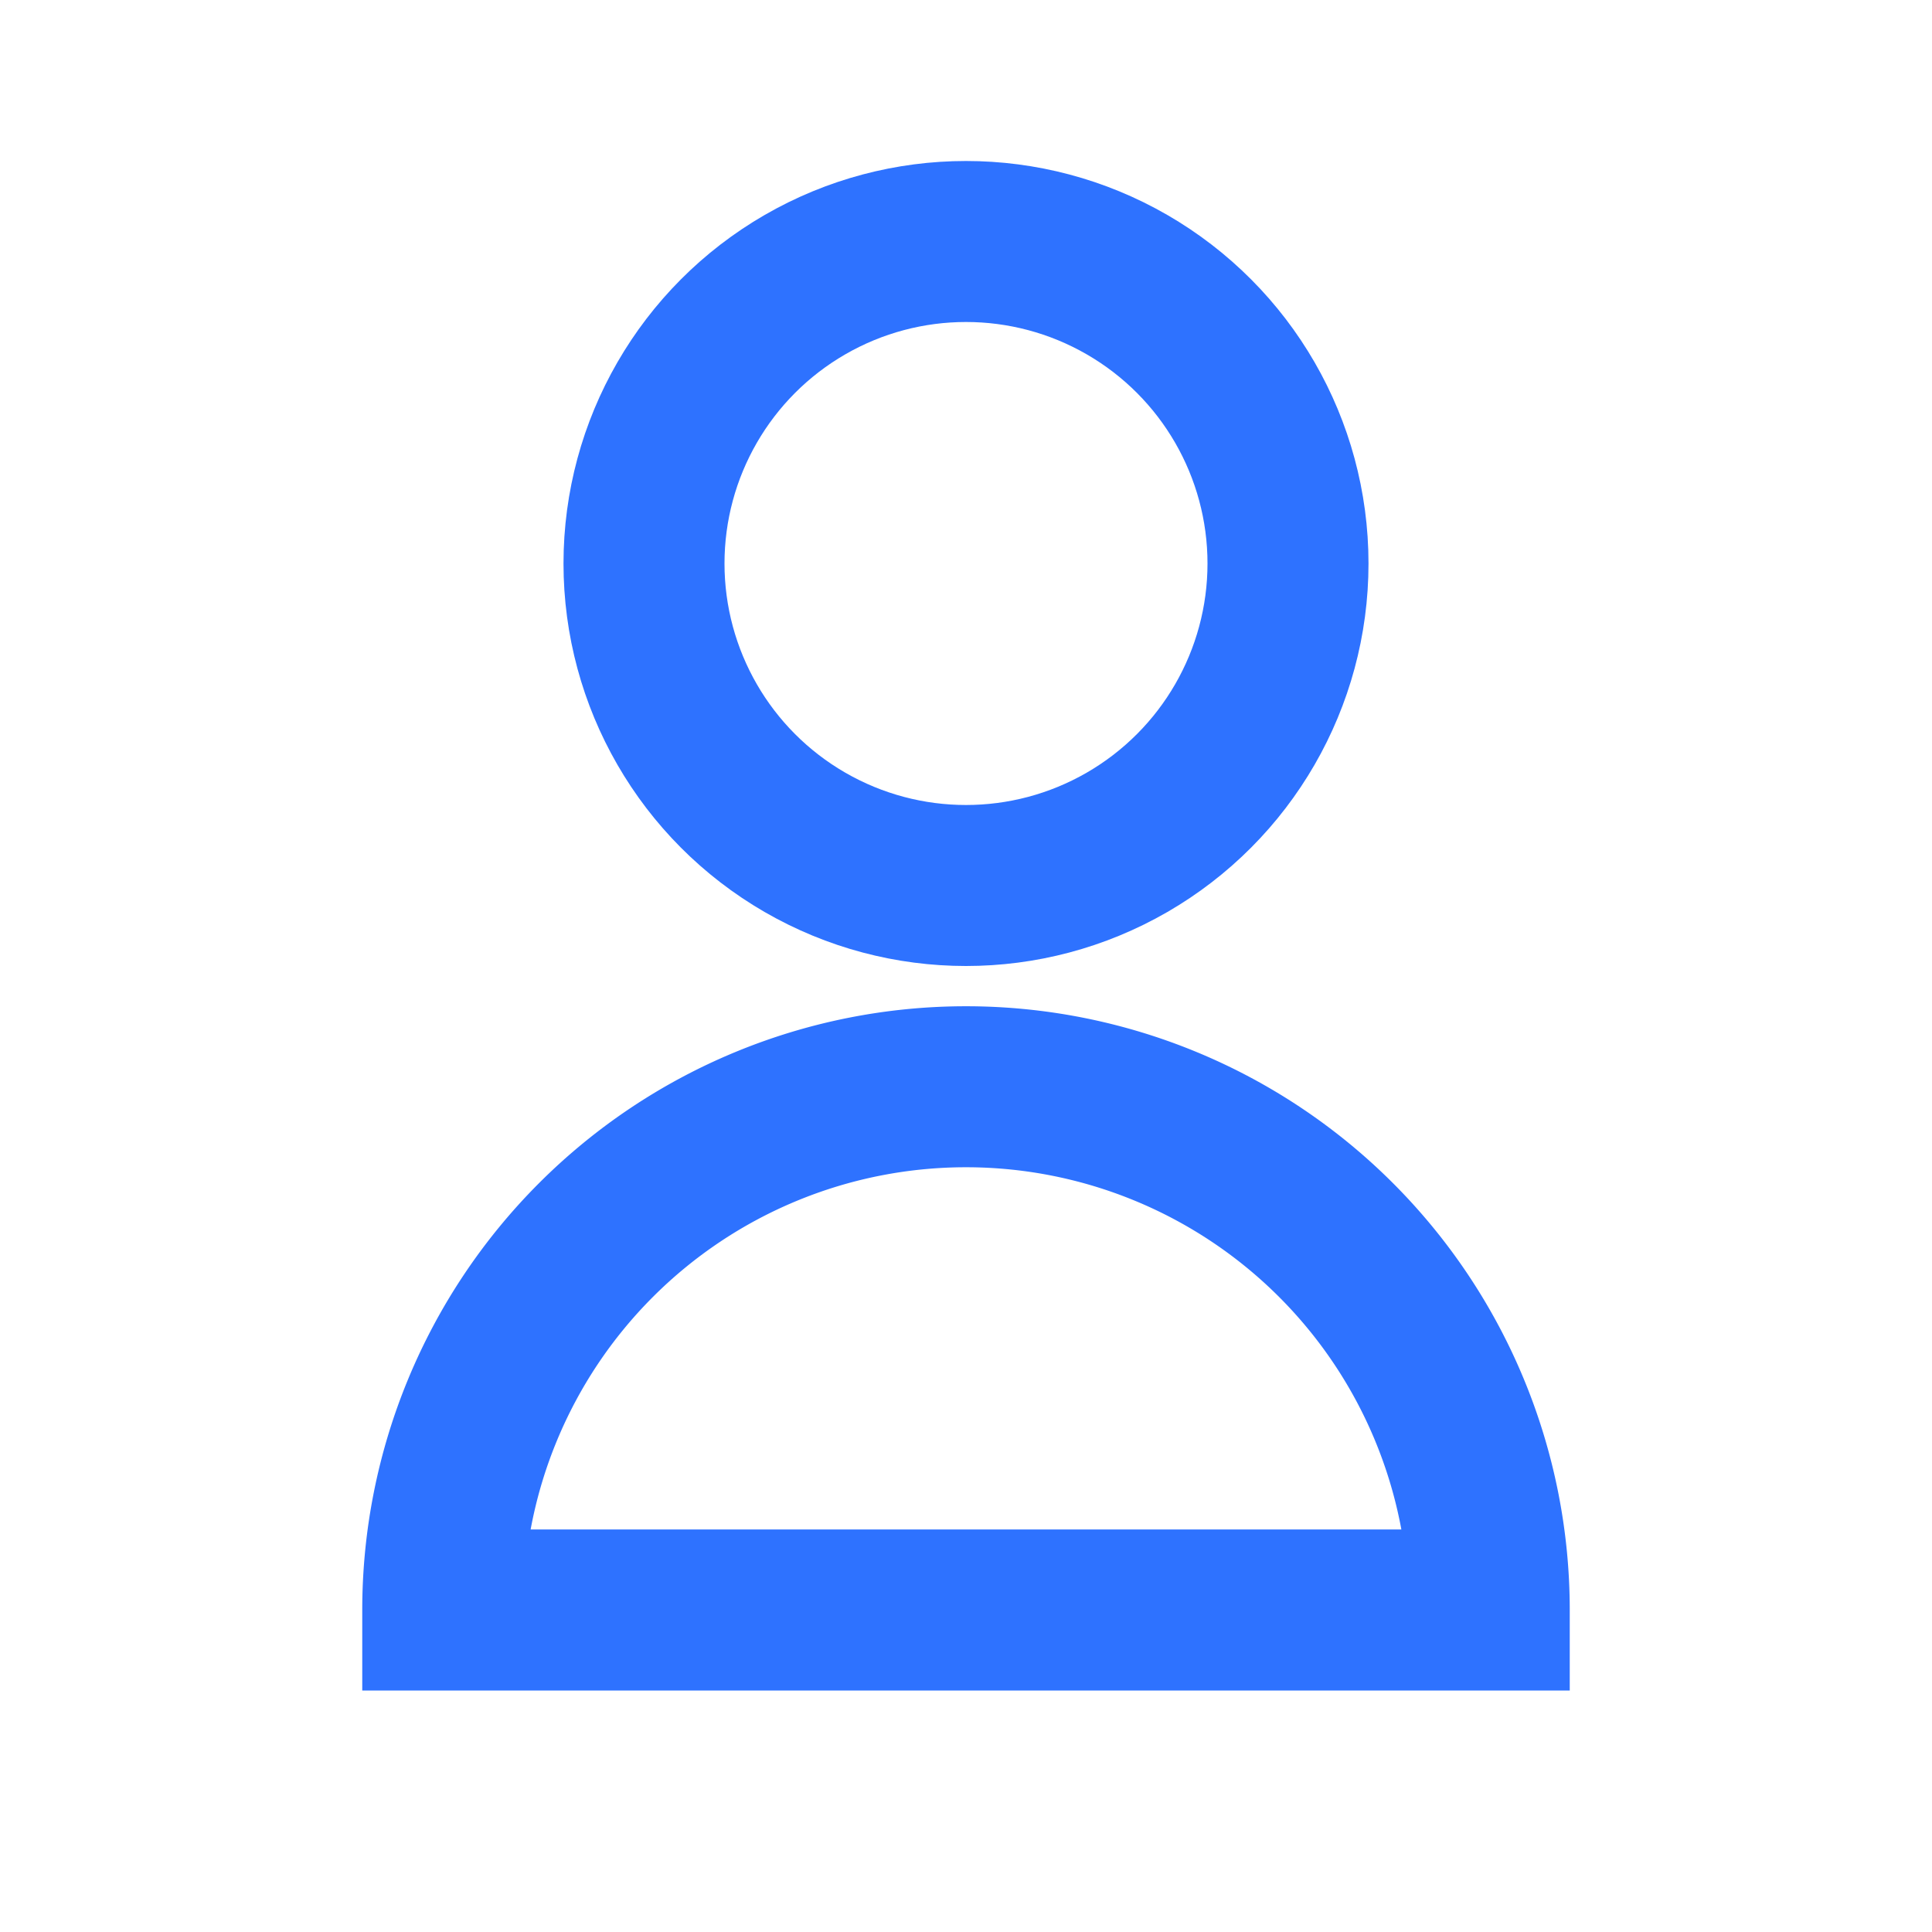 <svg width="32" height="32" viewBox="0 0 24 24" fill="none" stroke="#2E72FF" stroke-width="2" xmlns="http://www.w3.org/2000/svg">
  <circle cx="12" cy="7" r="4"/>
  <path d="M5.5 20a6.5 6.5 0 0 1 13 0H5.5z"/>
</svg>
